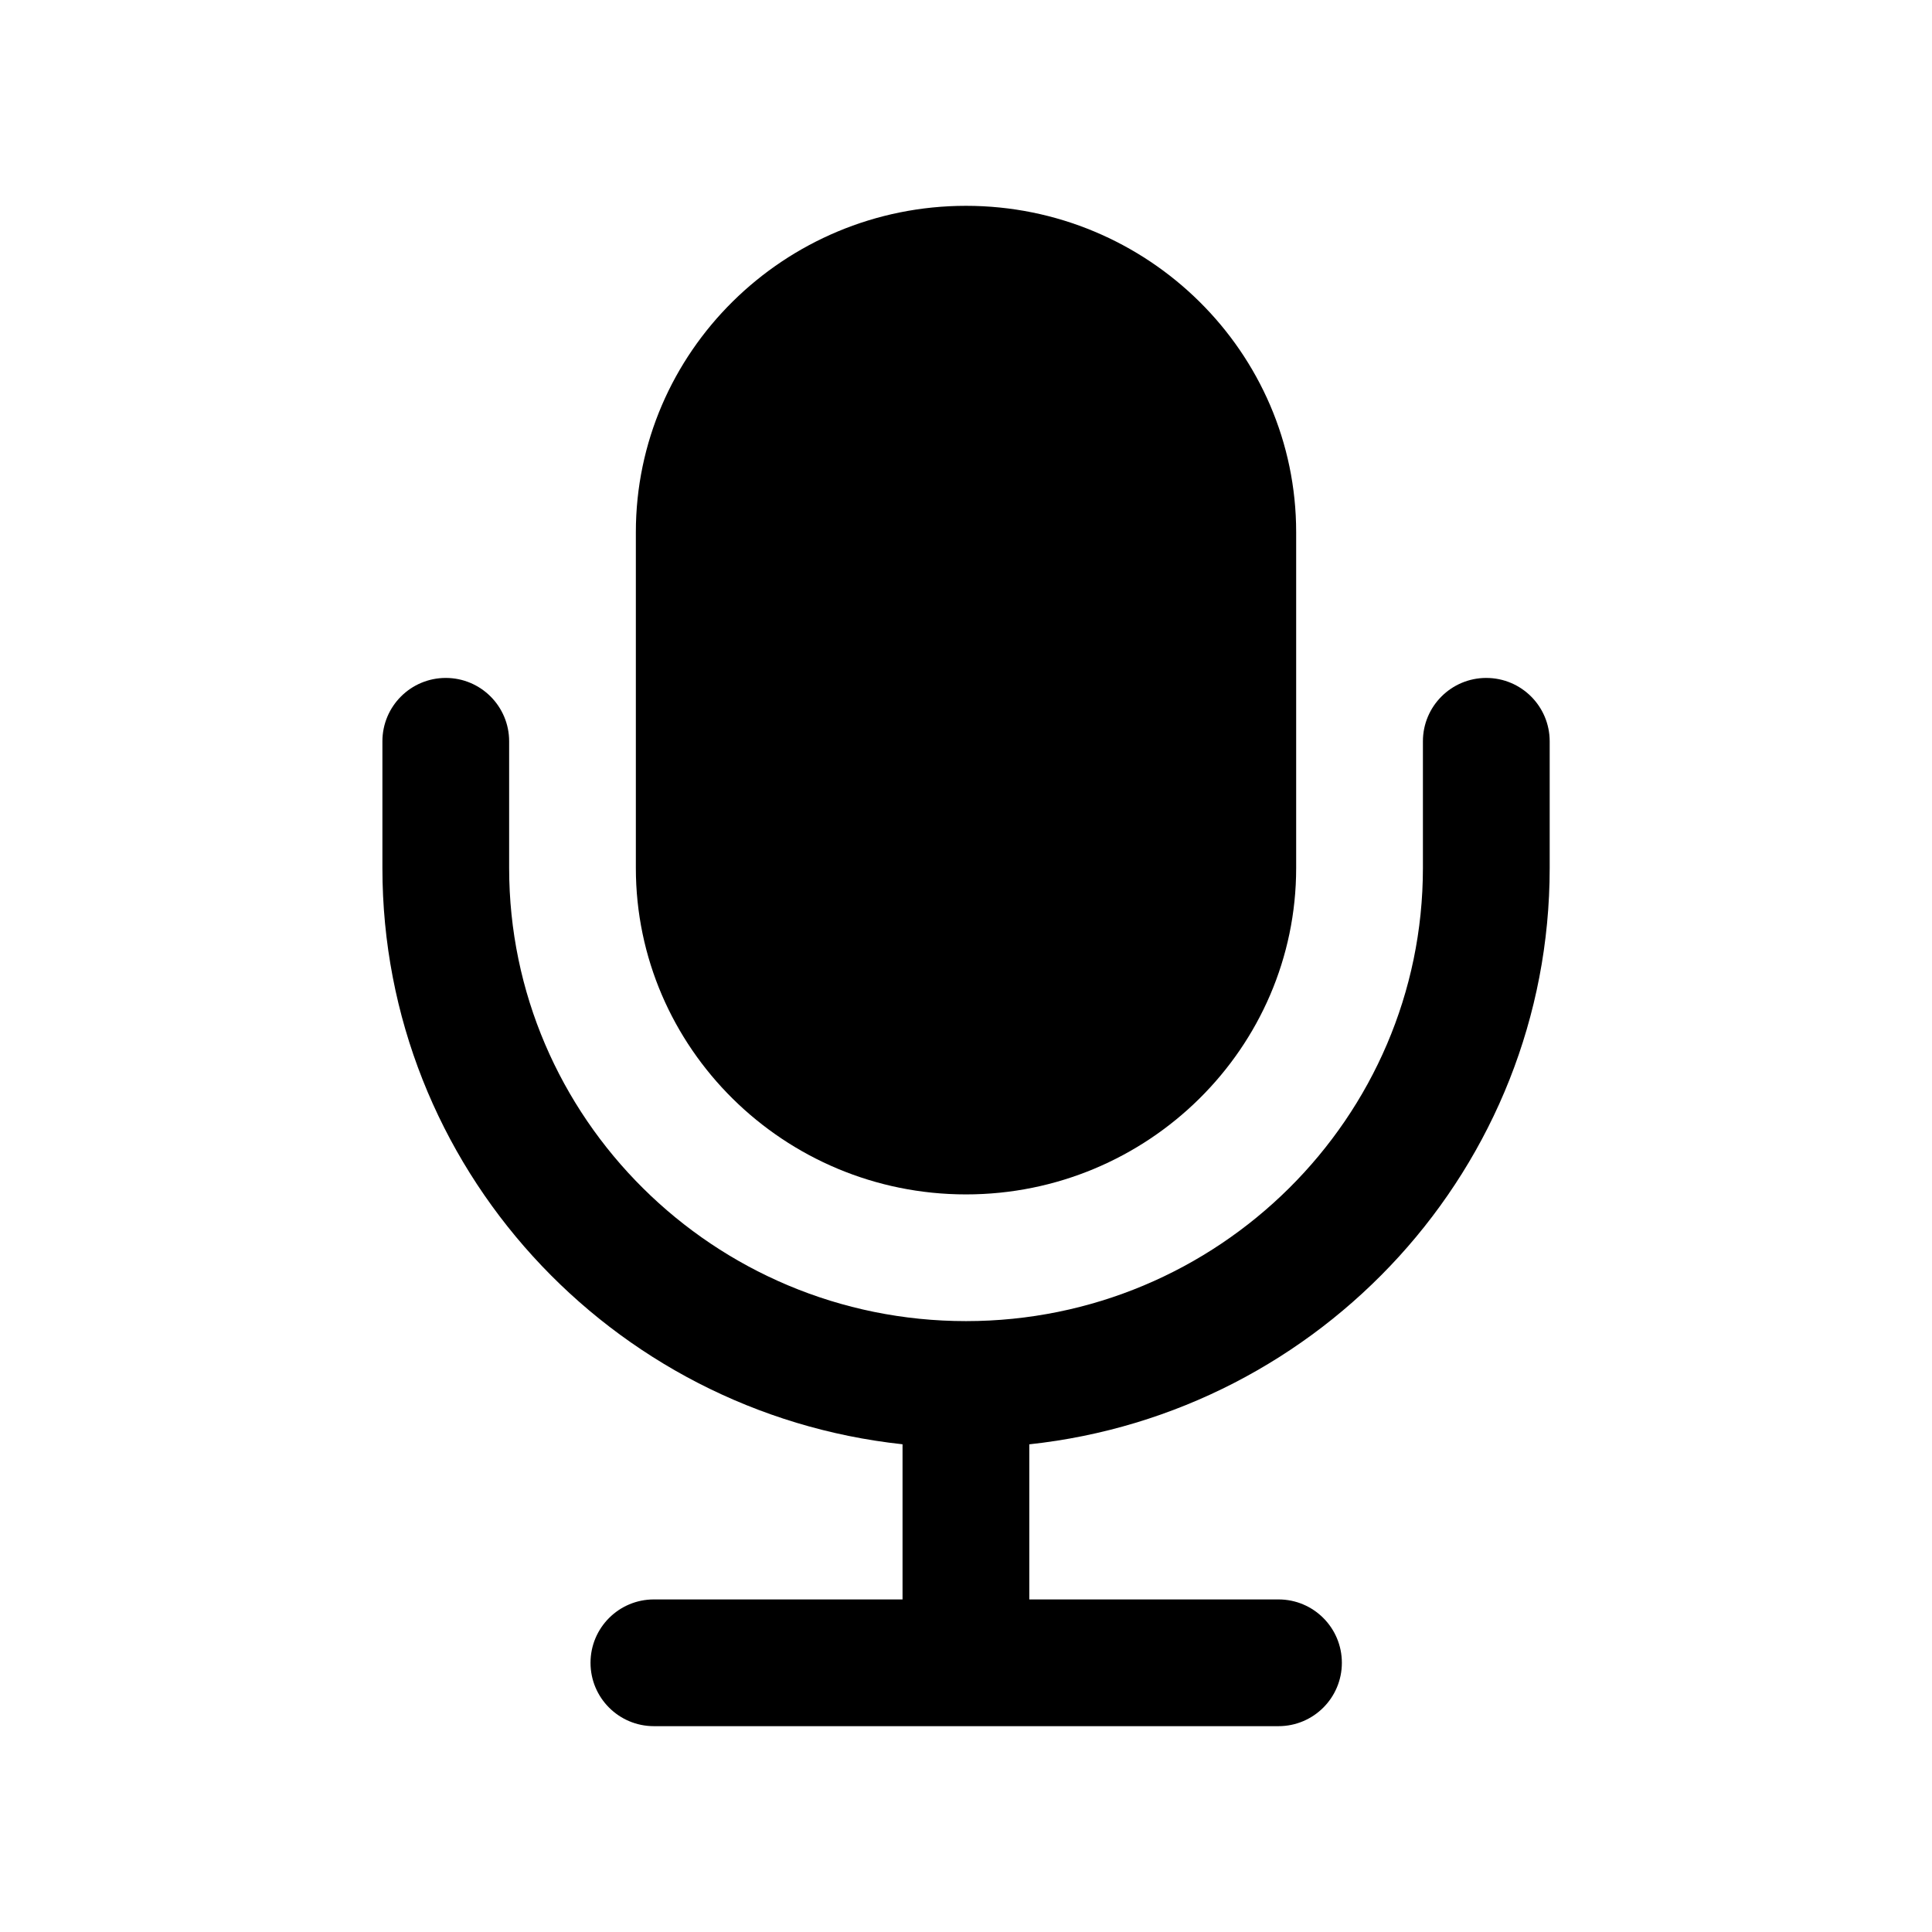 <?xml version="1.0" encoding="UTF-8"?>
<!-- Uploaded to: SVG Repo, www.svgrepo.com, Generator: SVG Repo Mixer Tools -->
<svg fill="#000000" width="800px" height="800px" version="1.1" viewBox="144 144 512 512" xmlns="http://www.w3.org/2000/svg">
 <g>
  <path d="m537.88 323.66c-9.273 0-16.793 7.519-16.793 16.793v33.586c0 66.168-54.242 120.07-121.08 120.07s-121.08-53.906-121.08-120.07v-33.586c0-9.273-7.519-16.793-16.793-16.793s-16.793 7.519-16.793 16.793v33.586c0 79.152 60.43 144.36 137.84 152.71v41.117h-65.895c-9.281 0-16.793 7.519-16.793 16.793s7.512 16.793 16.793 16.793h165.53c9.281 0 16.793-7.519 16.793-16.793s-7.512-16.793-16.793-16.793h-66.043v-41.105c77.445-8.32 137.91-73.547 137.91-152.72v-33.586c-0.004-9.273-7.523-16.793-16.797-16.793z"/>
  <path d="m400 460.53c48.199 0 87.496-38.793 87.496-86.488v-89.008c0-47.695-39.297-86.488-87.496-86.488-48.195 0-87.492 38.793-87.492 86.488v89.008c0 47.695 39.297 86.488 87.492 86.488z"/>
 </g>
</svg>